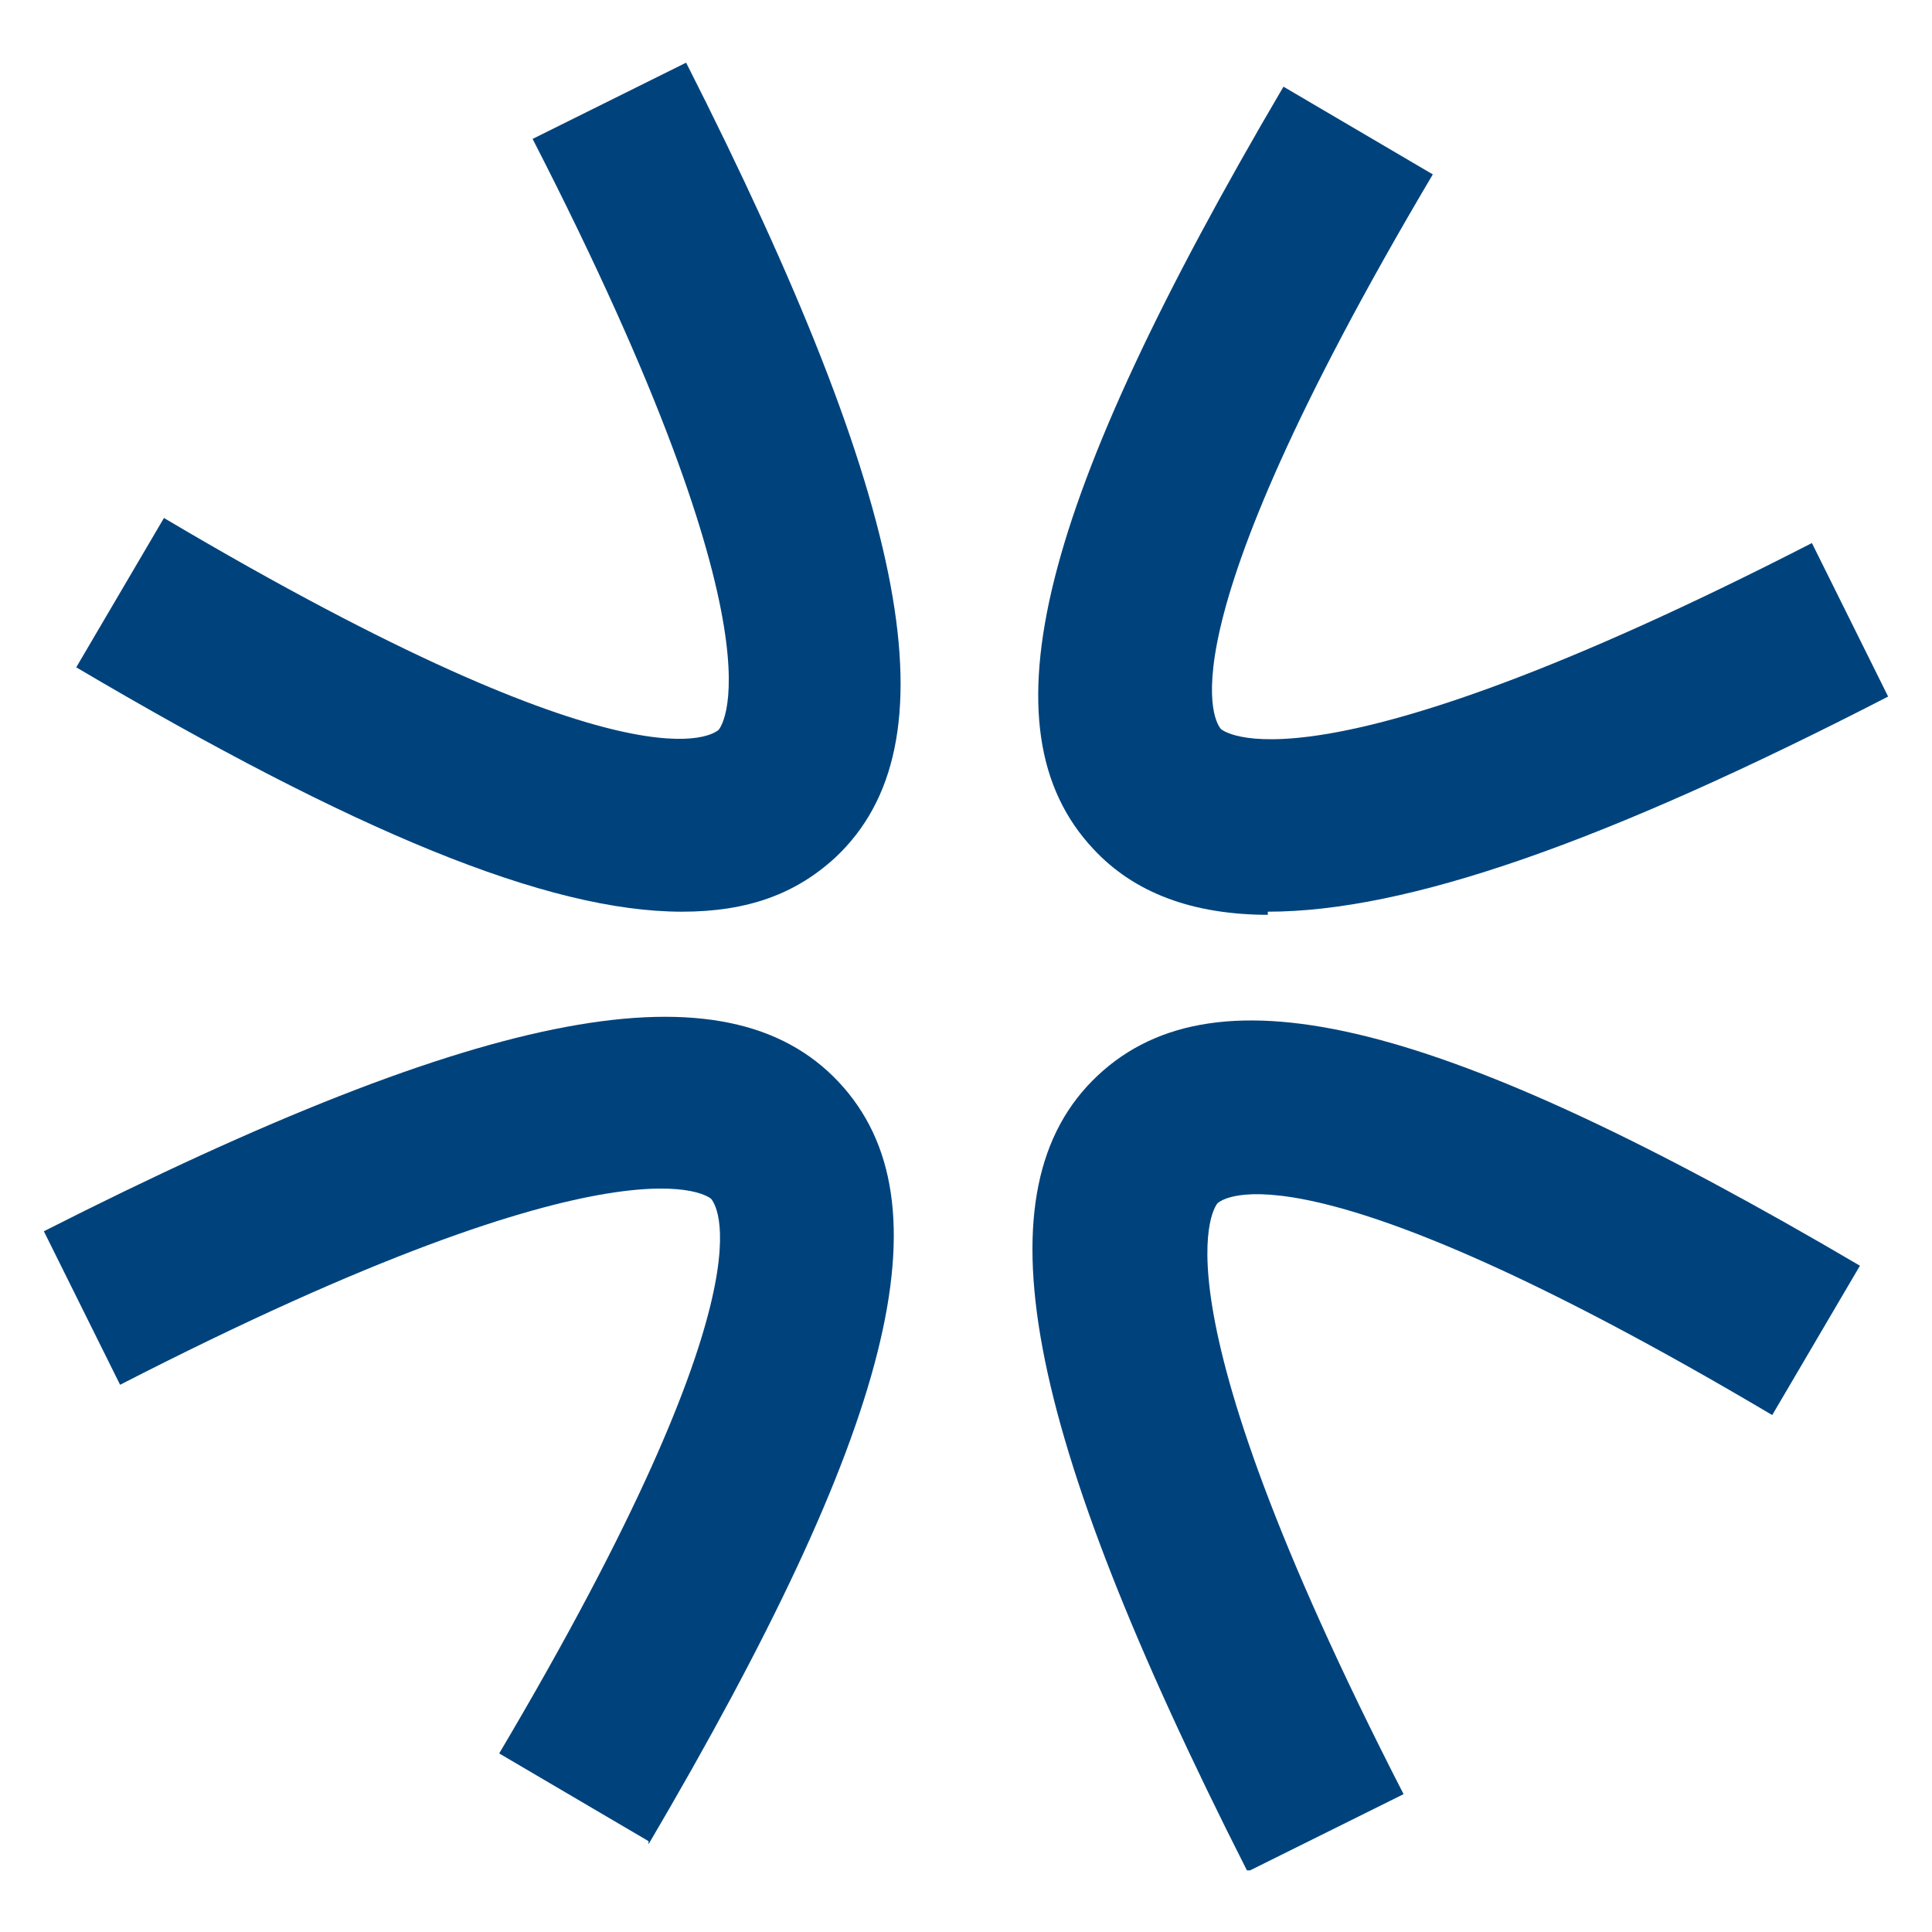 <svg xmlns="http://www.w3.org/2000/svg" viewBox="0 0 185 185"><defs><style>      .cls-1 {        fill: #00437c;      }    </style></defs><g><g id="Layer_1"><g><path class="cls-1" d="M65.3,87.3c-12.9,0-31.4-7.7-58-23.4l8.4-14.3c45.4,26.9,52.7,20.6,53.1,20.3,0,0,7.3-7.7-17.8-56.6l14.7-7.3c21.6,42.6,25.8,65.3,14.3,76.1-3.8,3.5-8.4,5.2-14.7,5.2h0Z"></path><path class="cls-1" d="M121.5,87.6c-7.3,0-12.9-2.1-16.8-6.3-10.8-11.5-5.2-33.2,18.2-73l14.3,8.4c-26.9,45.4-20.6,52.7-20.3,53.1,0,0,7.7,7.3,56.6-17.8l7.3,14.7c-27.2,14-46.1,20.6-59.4,20.6h0v.3Z"></path><path class="cls-1" d="M119.4,179.1c-21.6-42.6-25.8-65.3-14.3-76.1,11.5-10.8,33.2-5.2,73,18.2l-8.4,14.3c-45.4-26.9-52.7-20.6-53.1-20.3,0,0-7.3,7.7,17.8,56.6l-14.7,7.3h-.3Z"></path><path class="cls-1" d="M62.1,176.3l-14.3-8.4c26.9-45.4,20.6-52.7,20.3-53.1,0,0-7.7-7.3-56.6,17.8l-7.3-14.7c42.6-21.6,65.3-25.8,76.1-14.3,10.8,11.5,5.2,33.2-18.2,73h0v-.3Z"></path></g></g></g></svg>